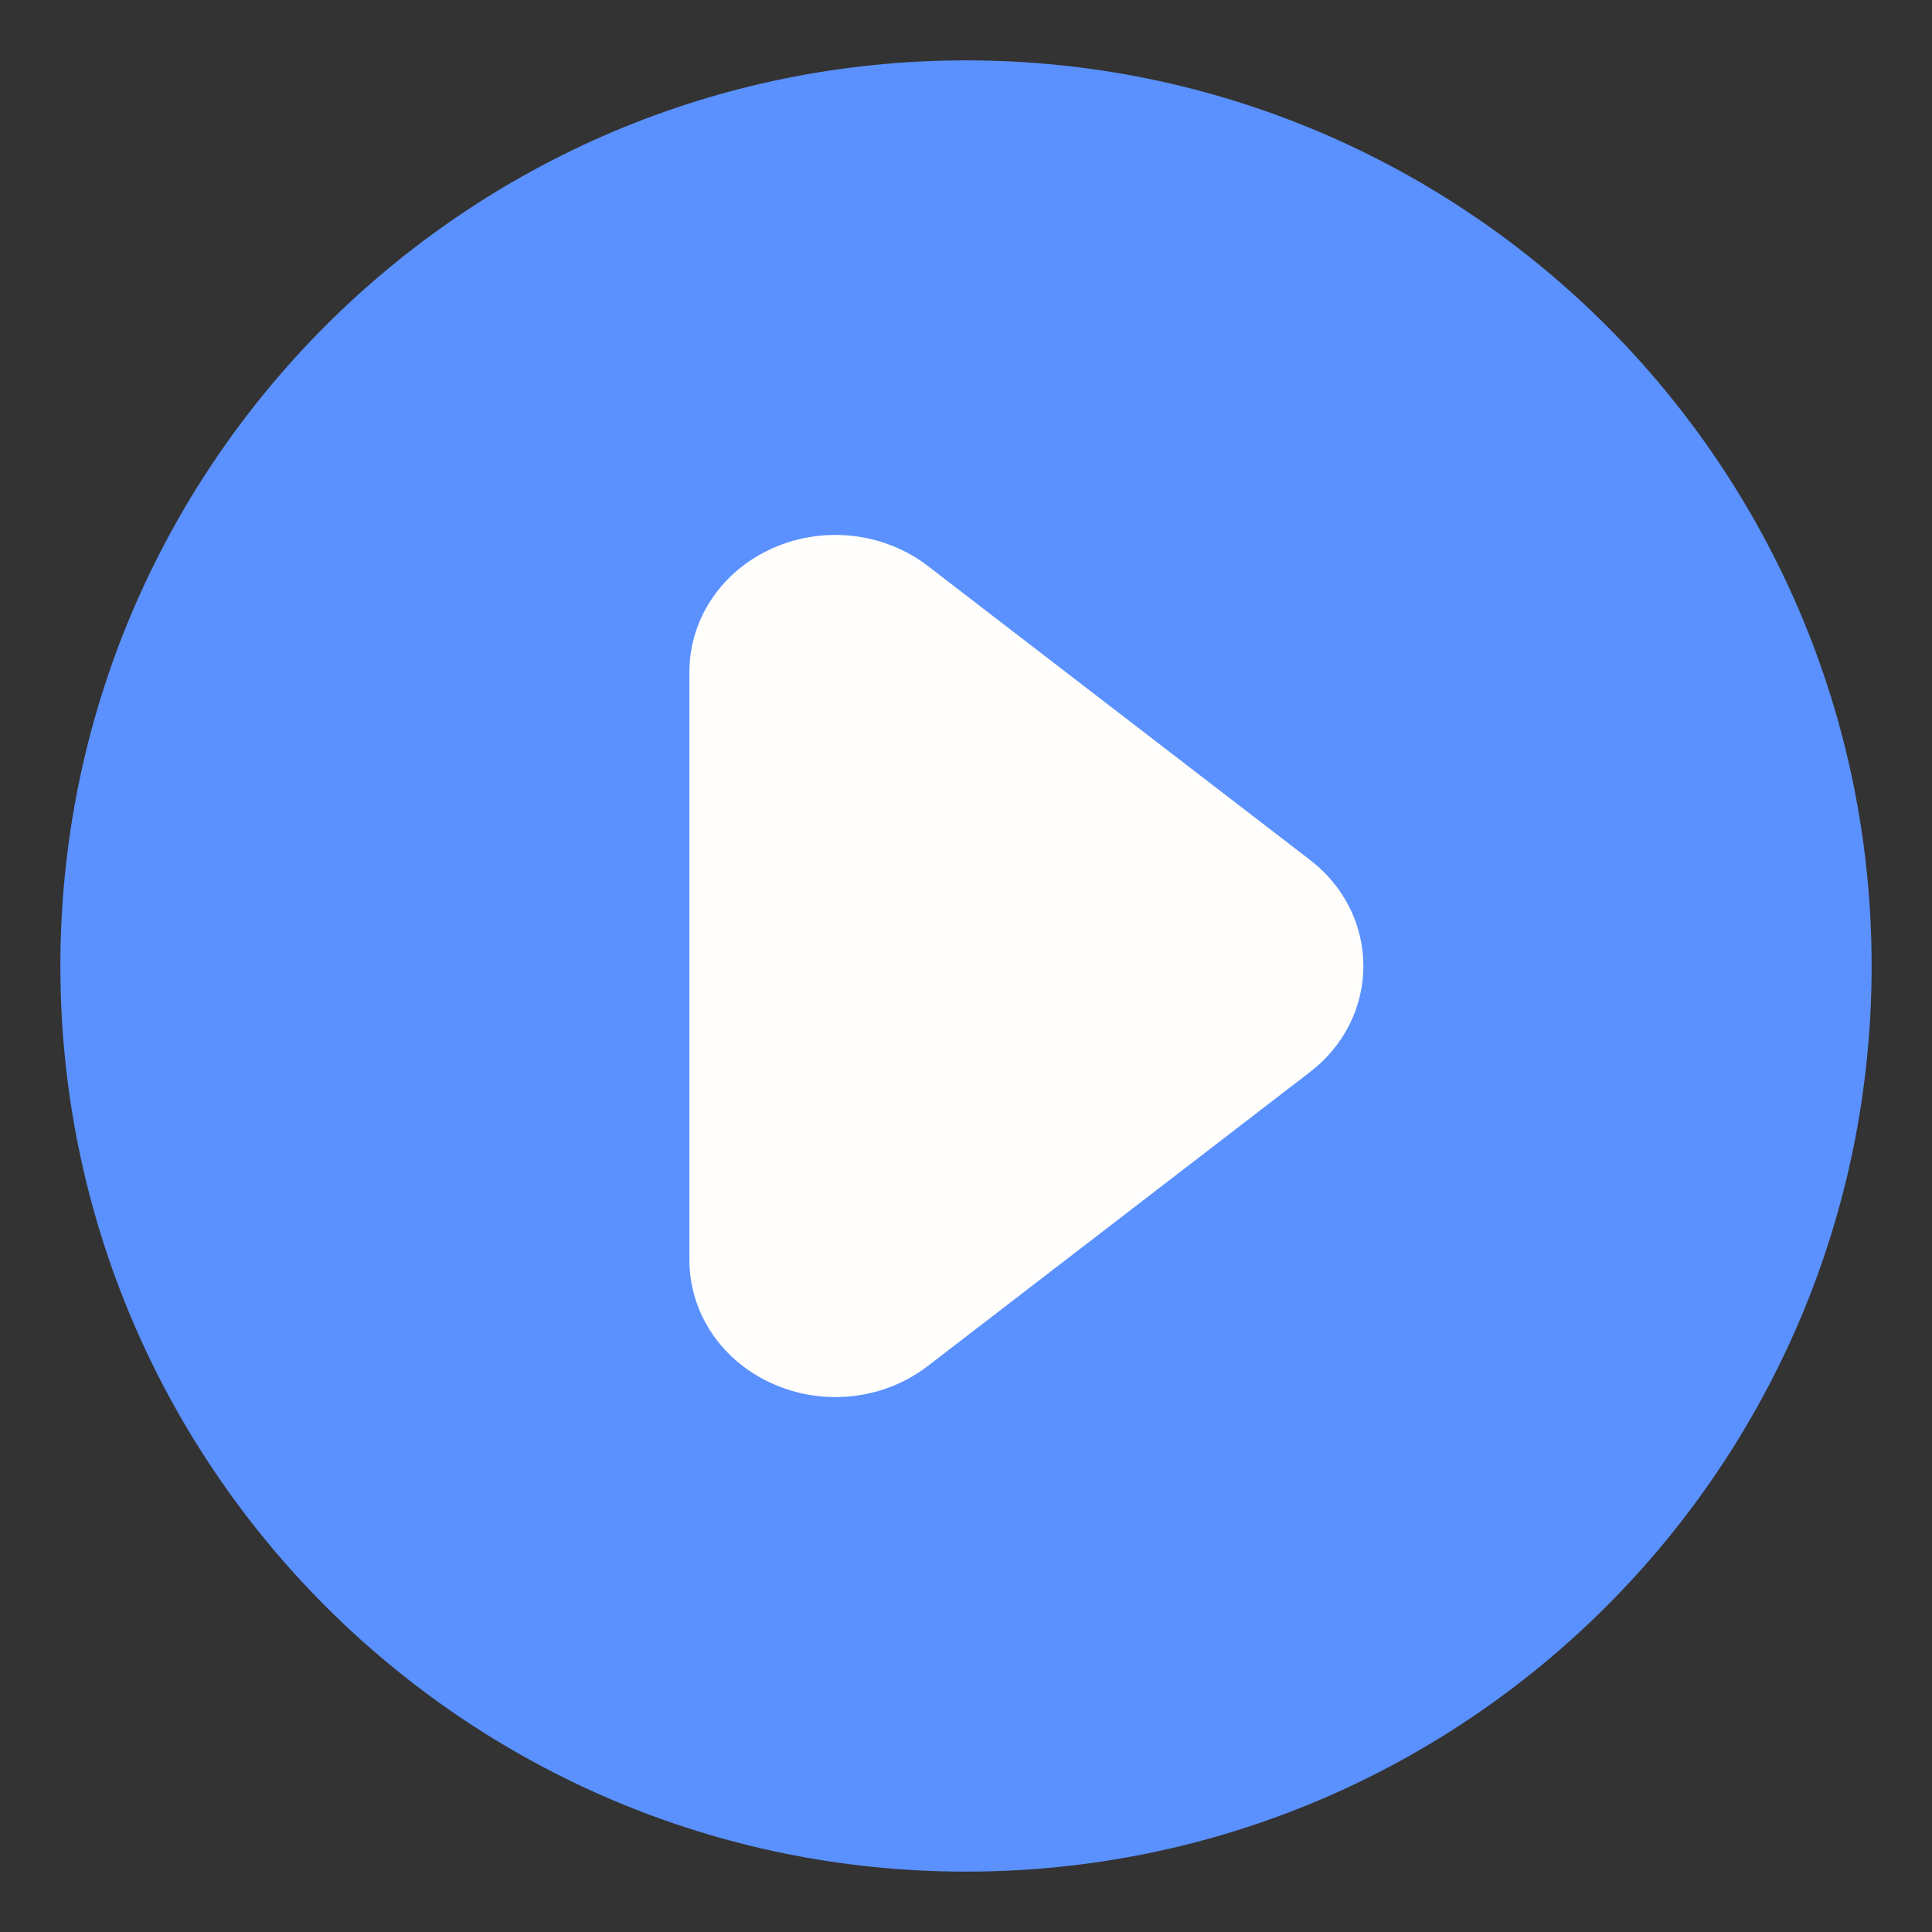 <svg width="40" height="40" viewBox="0 0 40 40" fill="none" xmlns="http://www.w3.org/2000/svg">
<rect x="0" y="0" width="40" height="40" fill="#333333" stroke="none"/>
<path d="M20 38.75C30.355 38.75 38.75 30.355 38.75 20C38.75 9.645 30.355 1.25 20 1.25C9.645 1.25 1.25 9.645 1.25 20C1.25 30.355 9.645 38.75 20 38.75Z" fill="#5A91FF"/>
<path d="M27.12 17.802L19.21 11.718C18.27 10.995 16.964 10.871 15.886 11.402C14.891 11.892 14.273 12.856 14.273 13.916V26.083C14.273 27.143 14.891 28.107 15.886 28.597C16.331 28.816 16.815 28.925 17.296 28.925C17.98 28.925 18.659 28.706 19.21 28.281L27.12 22.197C27.824 21.656 28.227 20.855 28.227 20C28.227 19.145 27.825 18.342 27.12 17.802Z" fill="#FFFEFC"/>
</svg>
